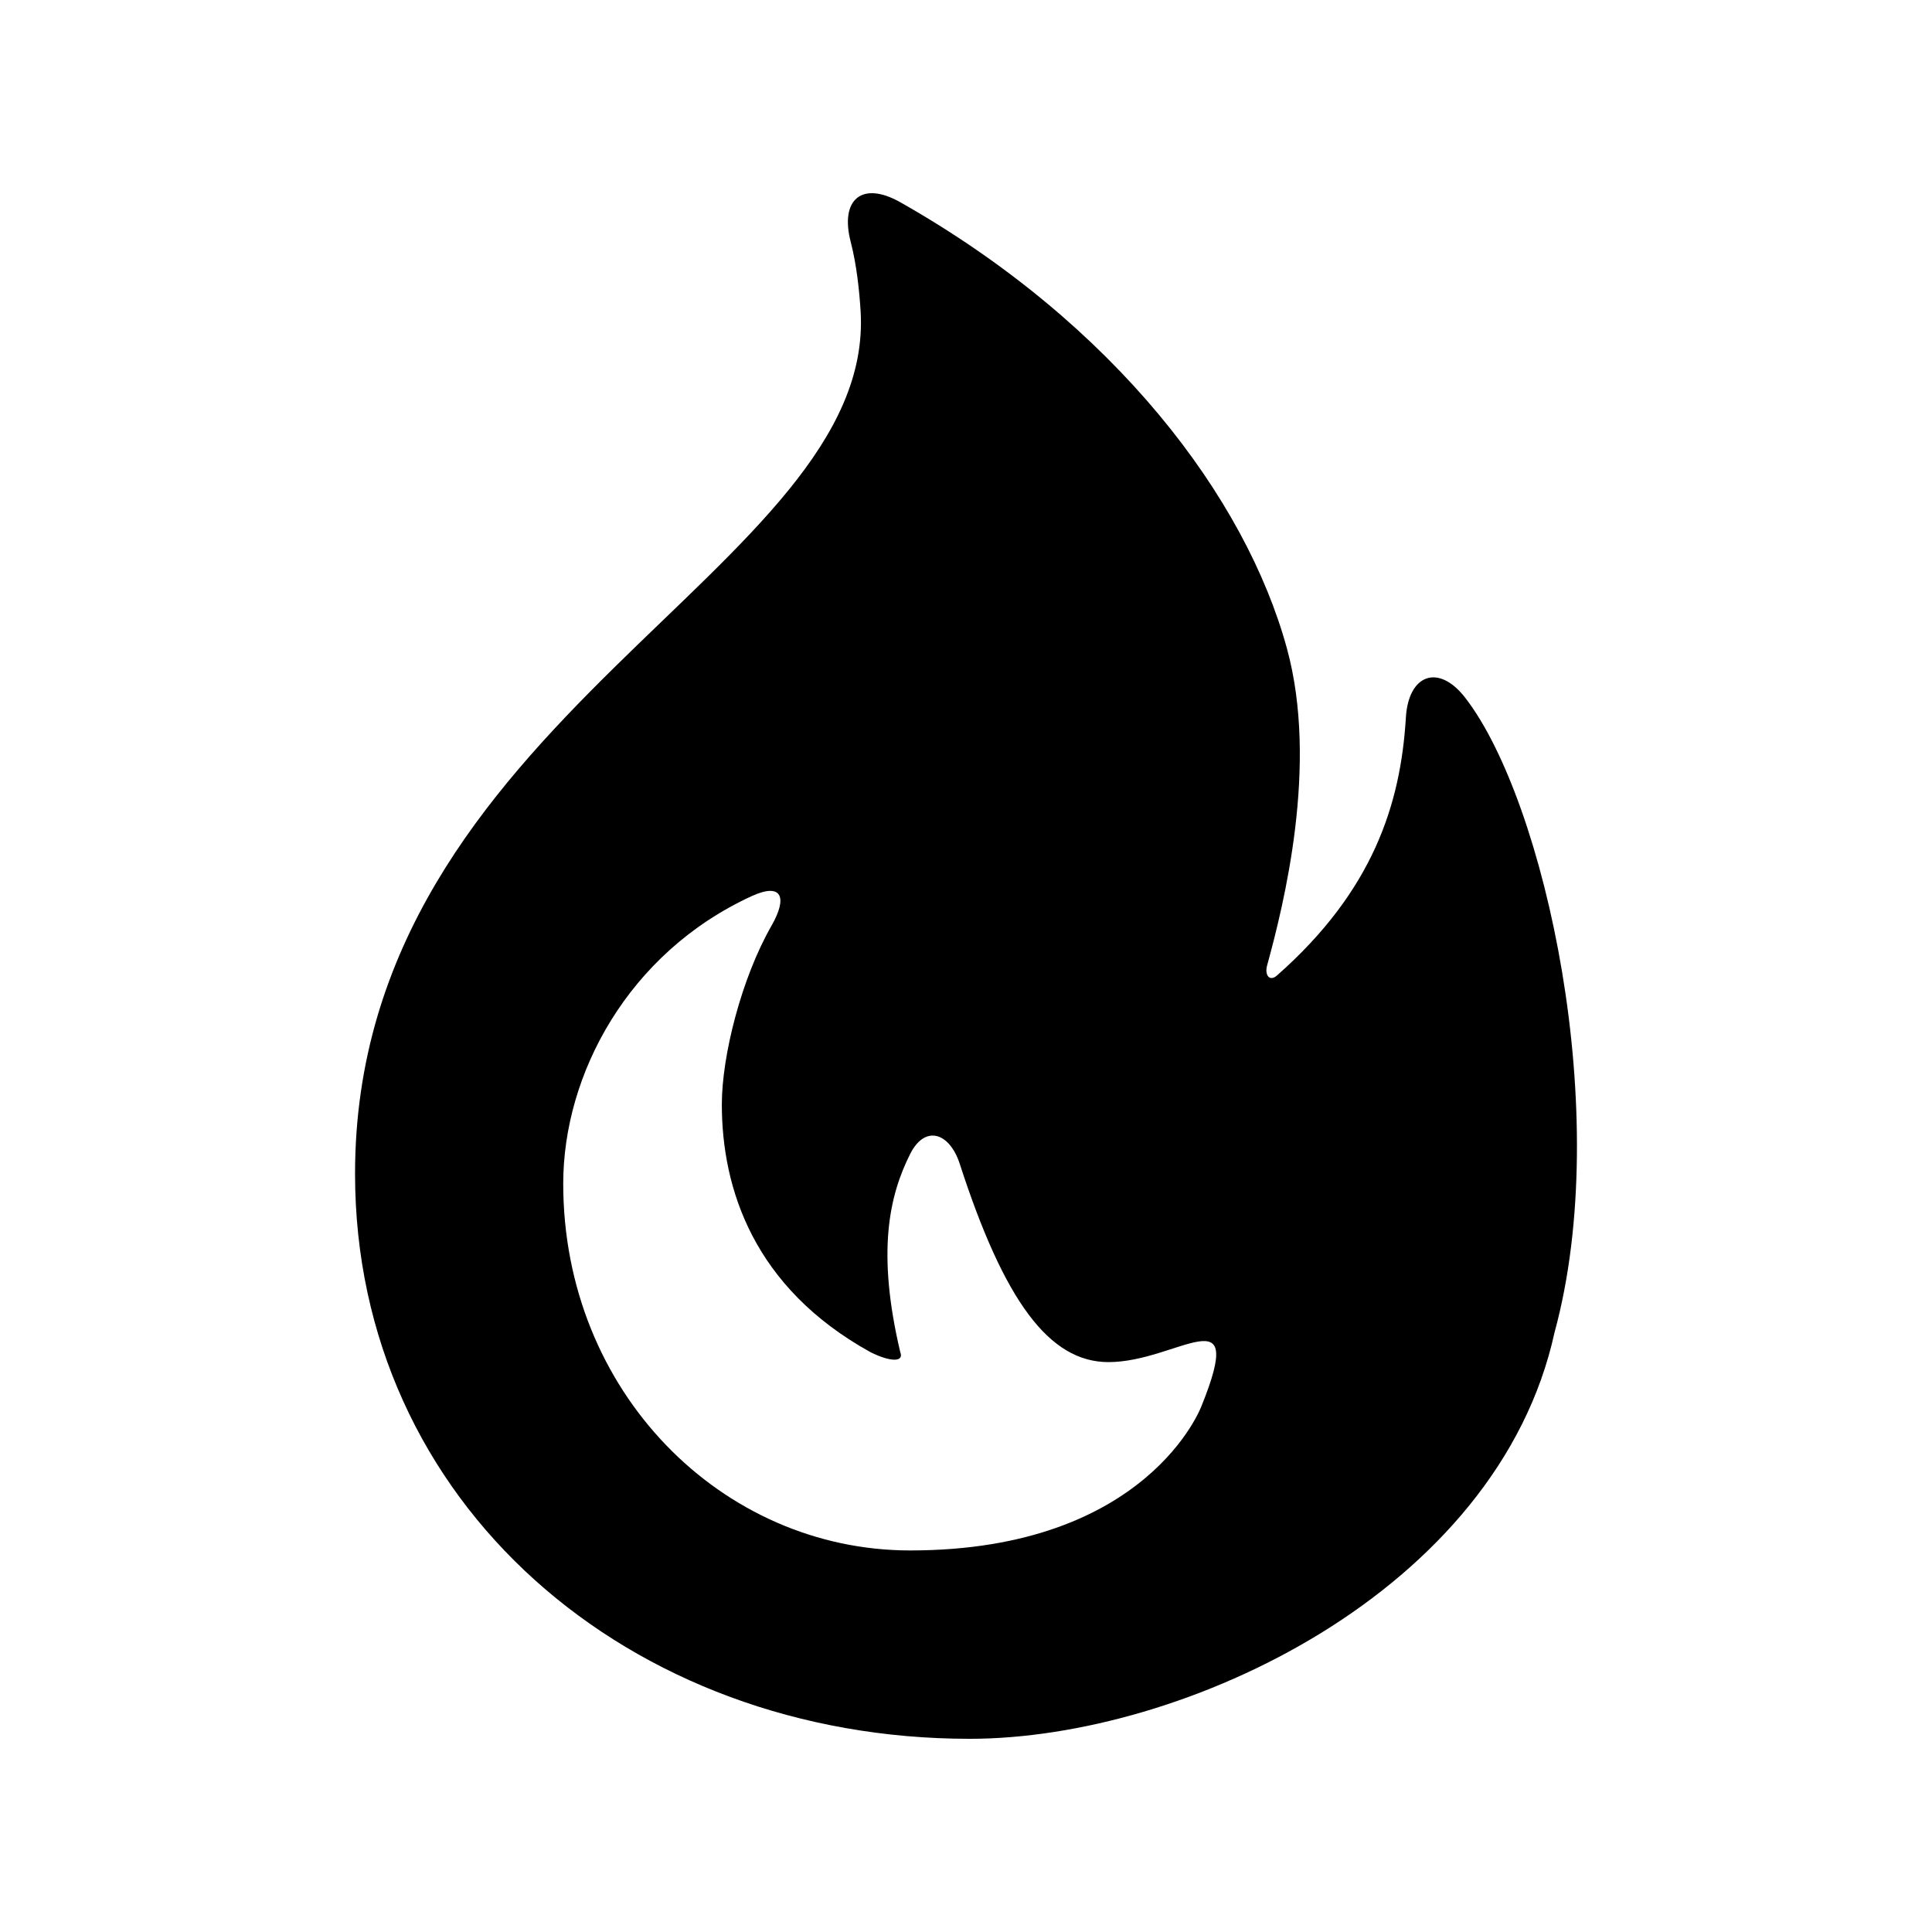 <?xml version="1.0" encoding="UTF-8"?>
<svg data-bbox="36.754 20 126.491 160.001" xmlns="http://www.w3.org/2000/svg" width="200" height="200" viewBox="0 0 200 200" data-type="shape">
    <g>
        <path fill-rule="evenodd" clip-rule="evenodd" d="M94.223 160.502c-19.498 0-35.918-16.42-35.918-37.97 0-11.288 6.697-23.873 19.498-29.76 3.145-1.443 3.759.104 2.052 3.079-3.104 5.422-5.131 13.454-5.131 18.472 0 8.761 3.315 18.979 15.393 25.656 2.052 1.026 3.492 1.042 3.079 0-2.464-10.427-1.135-16.222 1.026-20.524 1.535-3.048 4.078-2.225 5.131 1.026 4.584 14.15 9.236 20.524 15.393 20.524 7.184 0 14.367-7.184 9.635 4.542.002-.001-5.529 14.955-30.158 14.955zm57.468-88.255c-2.768-3.593-5.894-2.448-6.157 2.052-.541 8.951-3.395 17.915-13.341 26.682-.766.675-1.296-.042-1.026-1.026 1.702-6.201 5.363-20.747 2.052-32.839-4.266-15.591-17.778-33.586-40.023-46.18-3.984-2.25-6.266-.271-5.131 4.105.626 2.428.89 5.04 1.026 7.184 1.597 26.673-52.337 42.075-52.337 89.281 0 34.117 28.367 58.495 63.626 58.495 22.181 0 54.666-15.207 60.547-42.075 6.157-22.578-.995-55.007-9.236-65.679z"/>
    </g>
</svg>
